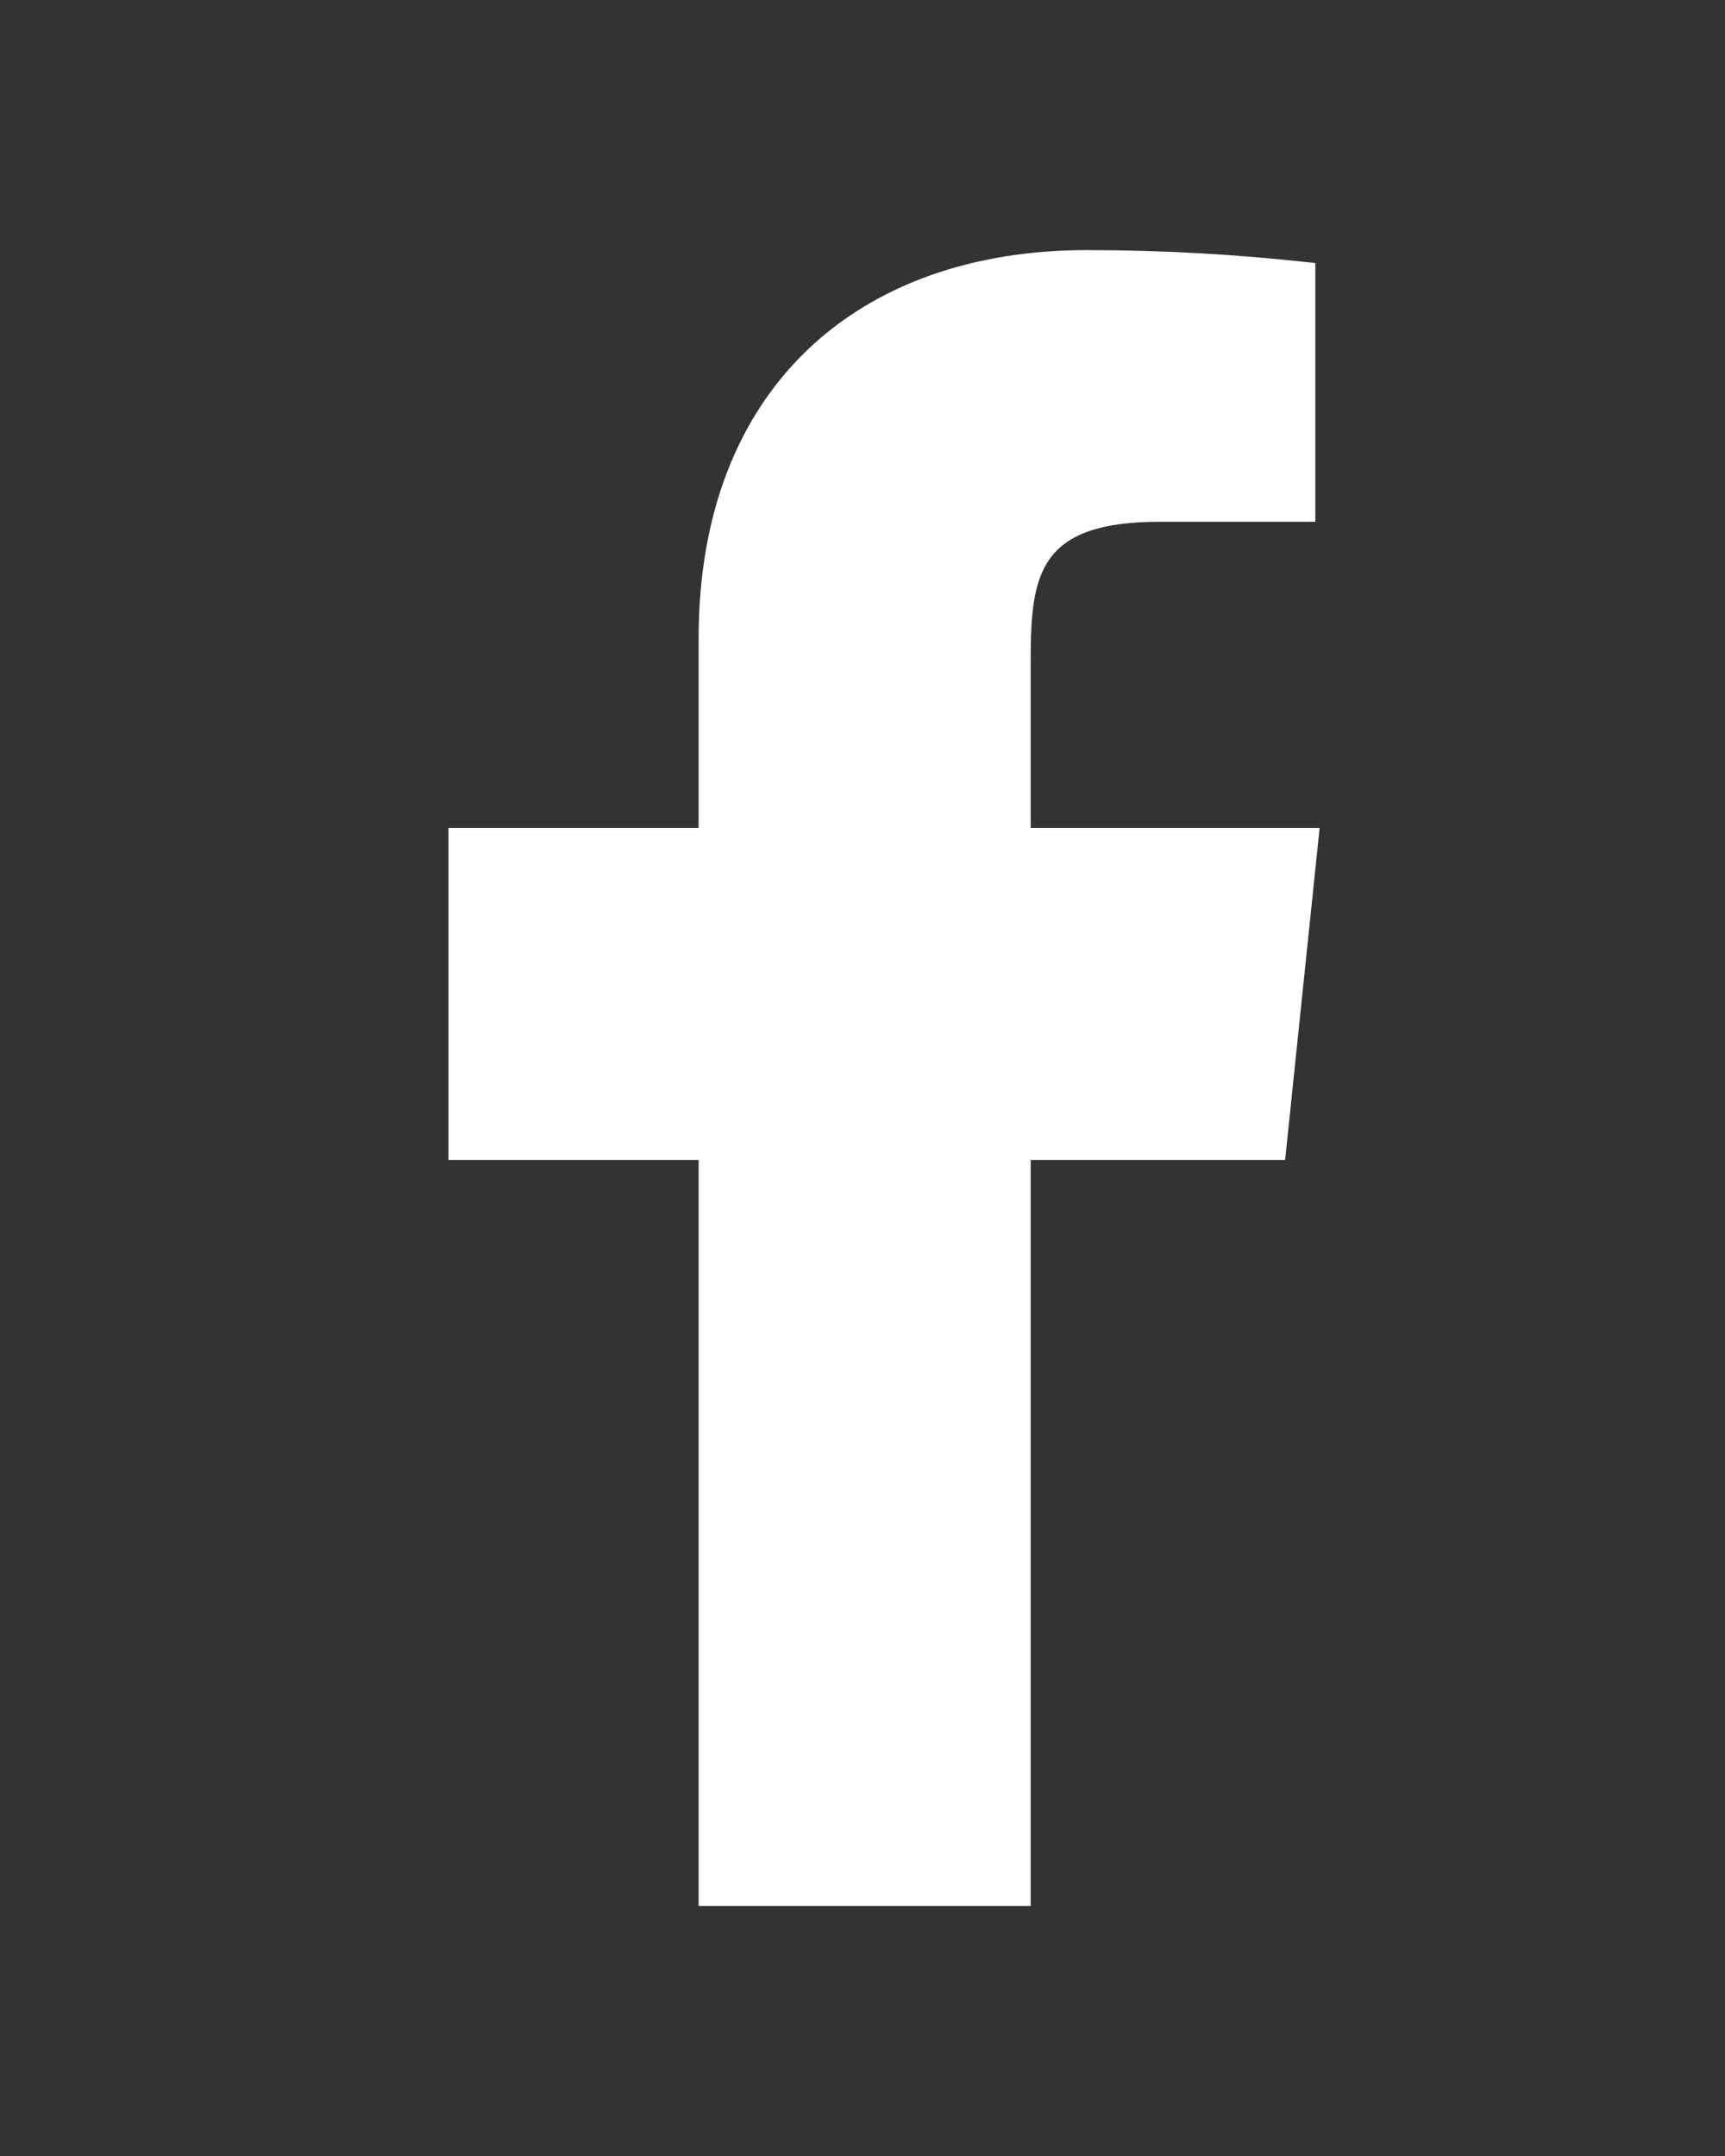 <?xml version="1.0" encoding="utf-8"?>
<!-- Generator: Adobe Illustrator 26.0.3, SVG Export Plug-In . SVG Version: 6.00 Build 0)  -->
<svg version="1.1" id="Layer_1" xmlns="http://www.w3.org/2000/svg" xmlns:xlink="http://www.w3.org/1999/xlink" x="0px" y="0px"
	 viewBox="0 0 40 50" style="enable-background:new 0 0 40 50;" xml:space="preserve">
<rect x="0" y="0" width="40" height="50" fill="#333333" stroke="none"/>
<style type="text/css">
	.st0{fill:#FFFFFF;}
</style>
<path class="st0" d="M30.6,19.2h-6.7v-3.9c0-2,0.2-3.2,3-3.2h3.6v-6c-1.8-0.2-3.5-0.3-5.3-0.3c-5.3,0-9,3.2-9,9v4.4h-5.8v7.7h5.8
	v17.3h7.7V26.9h5.9L30.6,19.2z"/>
</svg>
